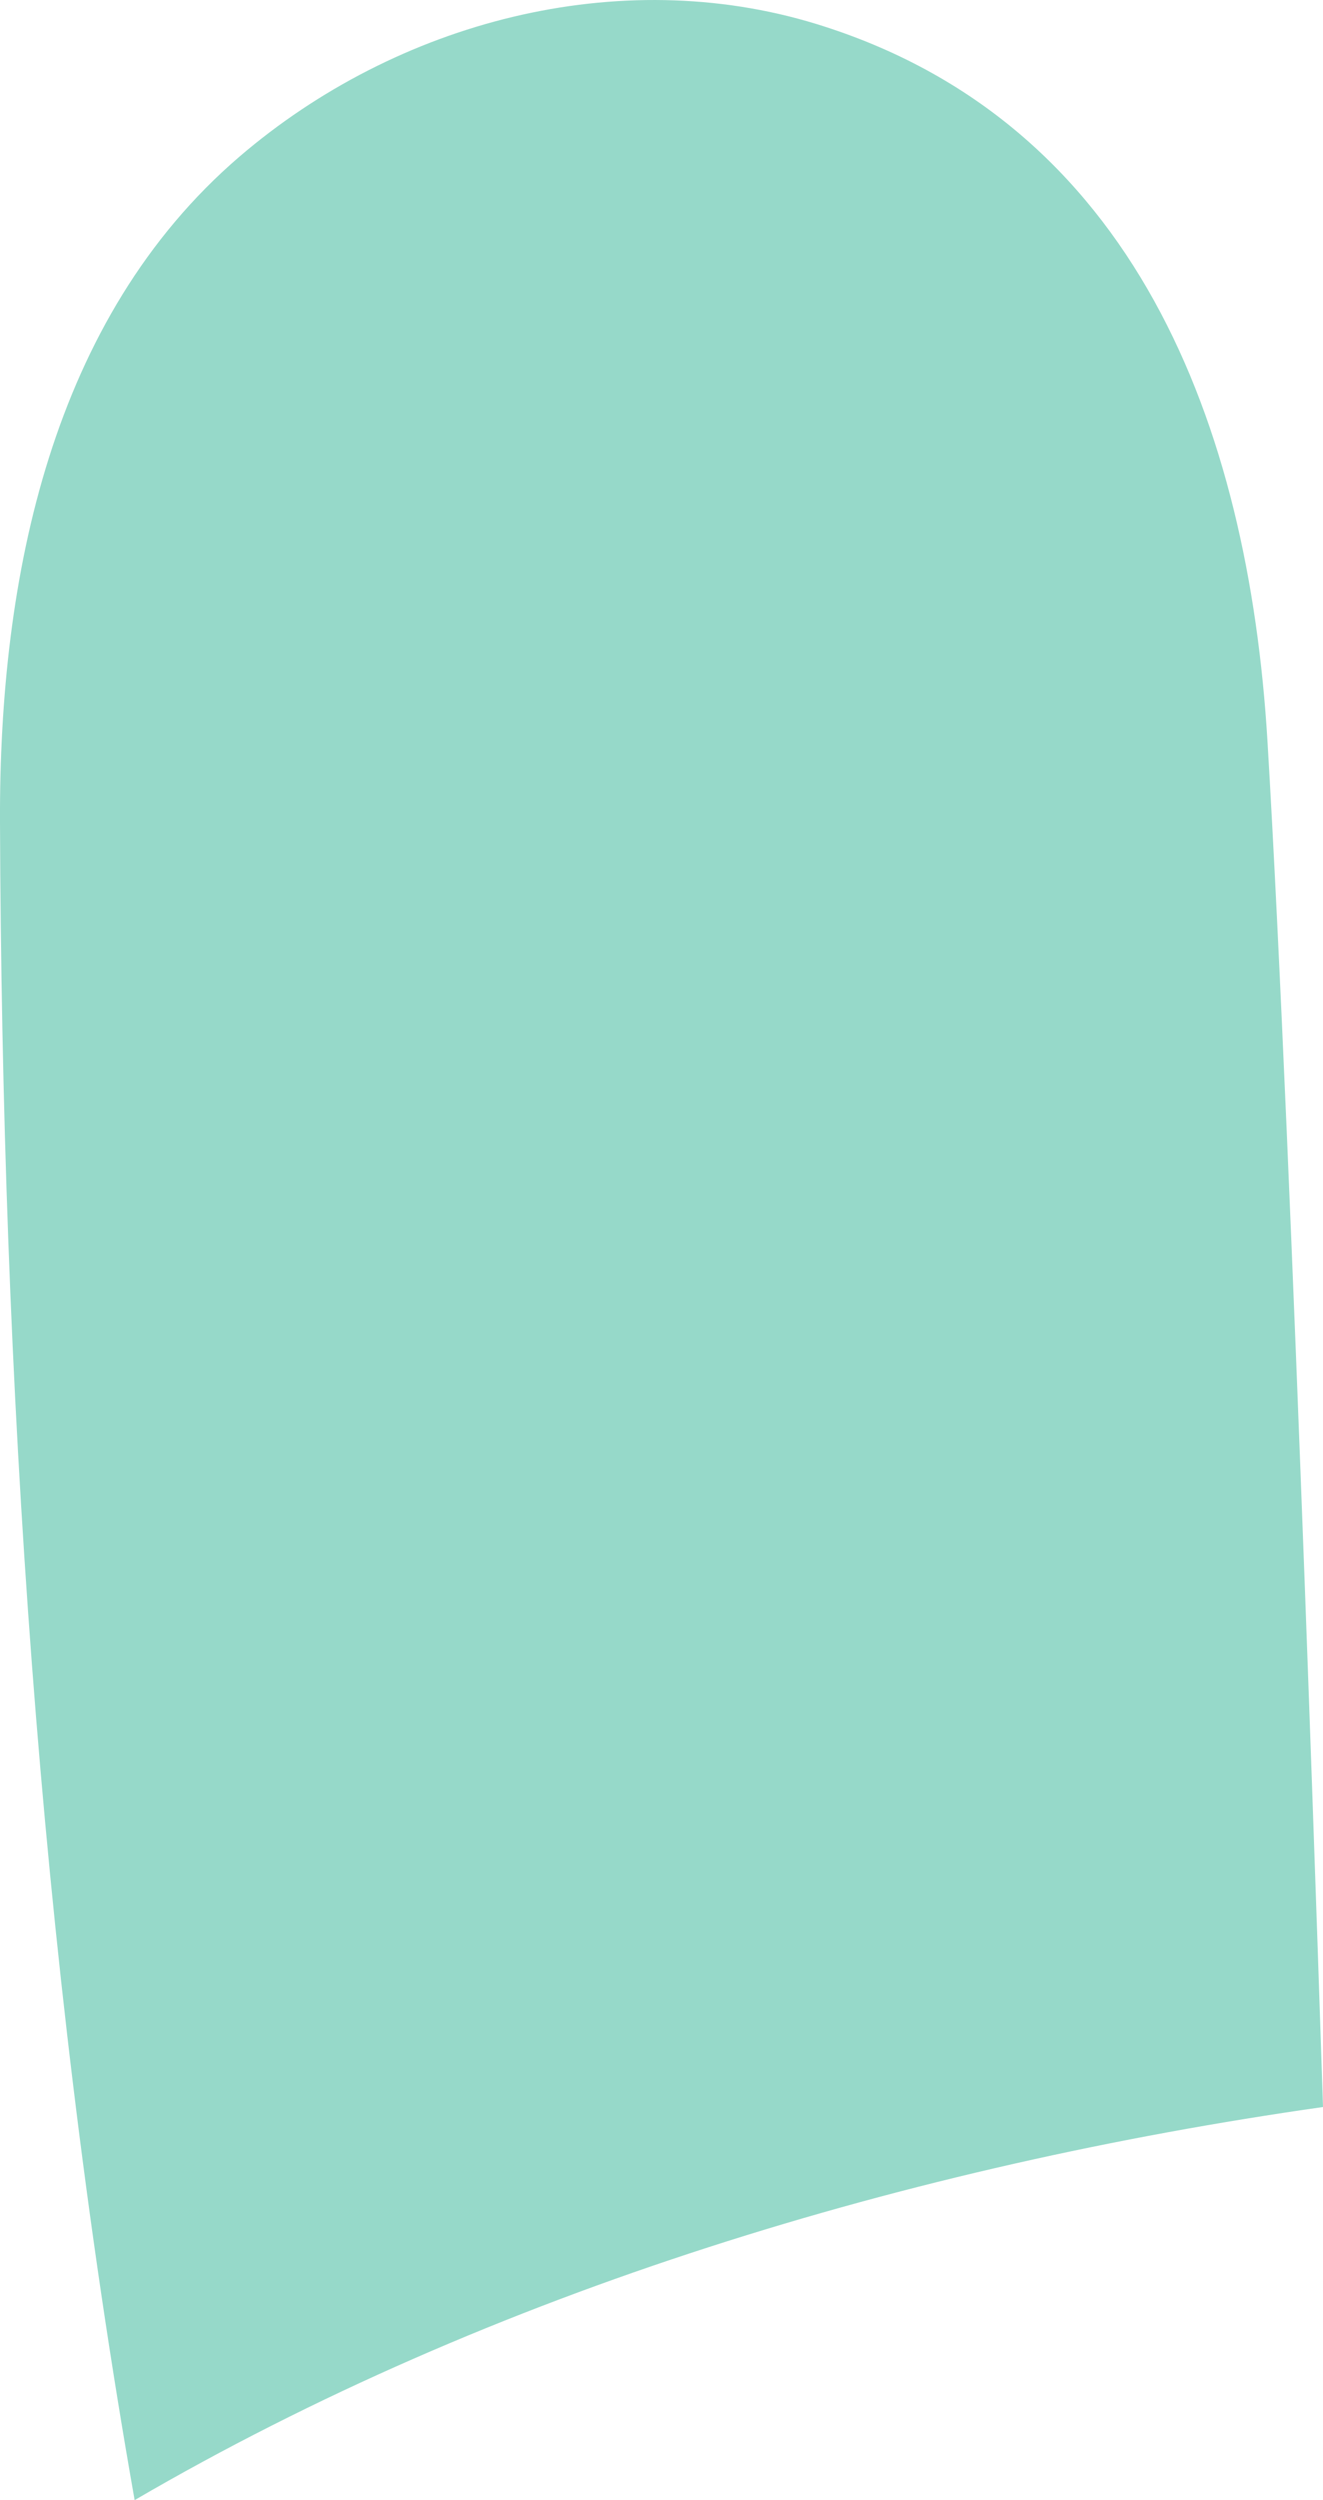 ﻿<?xml version="1.0" encoding="utf-8"?>
<svg version="1.1" xmlns:xlink="http://www.w3.org/1999/xlink" width="9px" height="17px" xmlns="http://www.w3.org/2000/svg">
  <g transform="matrix(1 0 0 1 -1699 -1322 )">
    <path d="M 9 14.327  C 8.999 14.305  8.792 7.864  8.622 5.035  C 8.492 2.895  7.721 0.829  5.553 0.163  C 4.209 -0.249  2.702 0.145  1.628 1.066  C 0.351 2.163  -0.006 3.921  0 5.584  C 0.014 9.363  0.259 13.28  0.916 17  C 3.352 15.579  6.197 14.726  9 14.327  Z " fill-rule="nonzero" fill="#96d9c9" stroke="none" transform="matrix(1 0 0 1 1699 1322 )" />
  </g>
</svg>